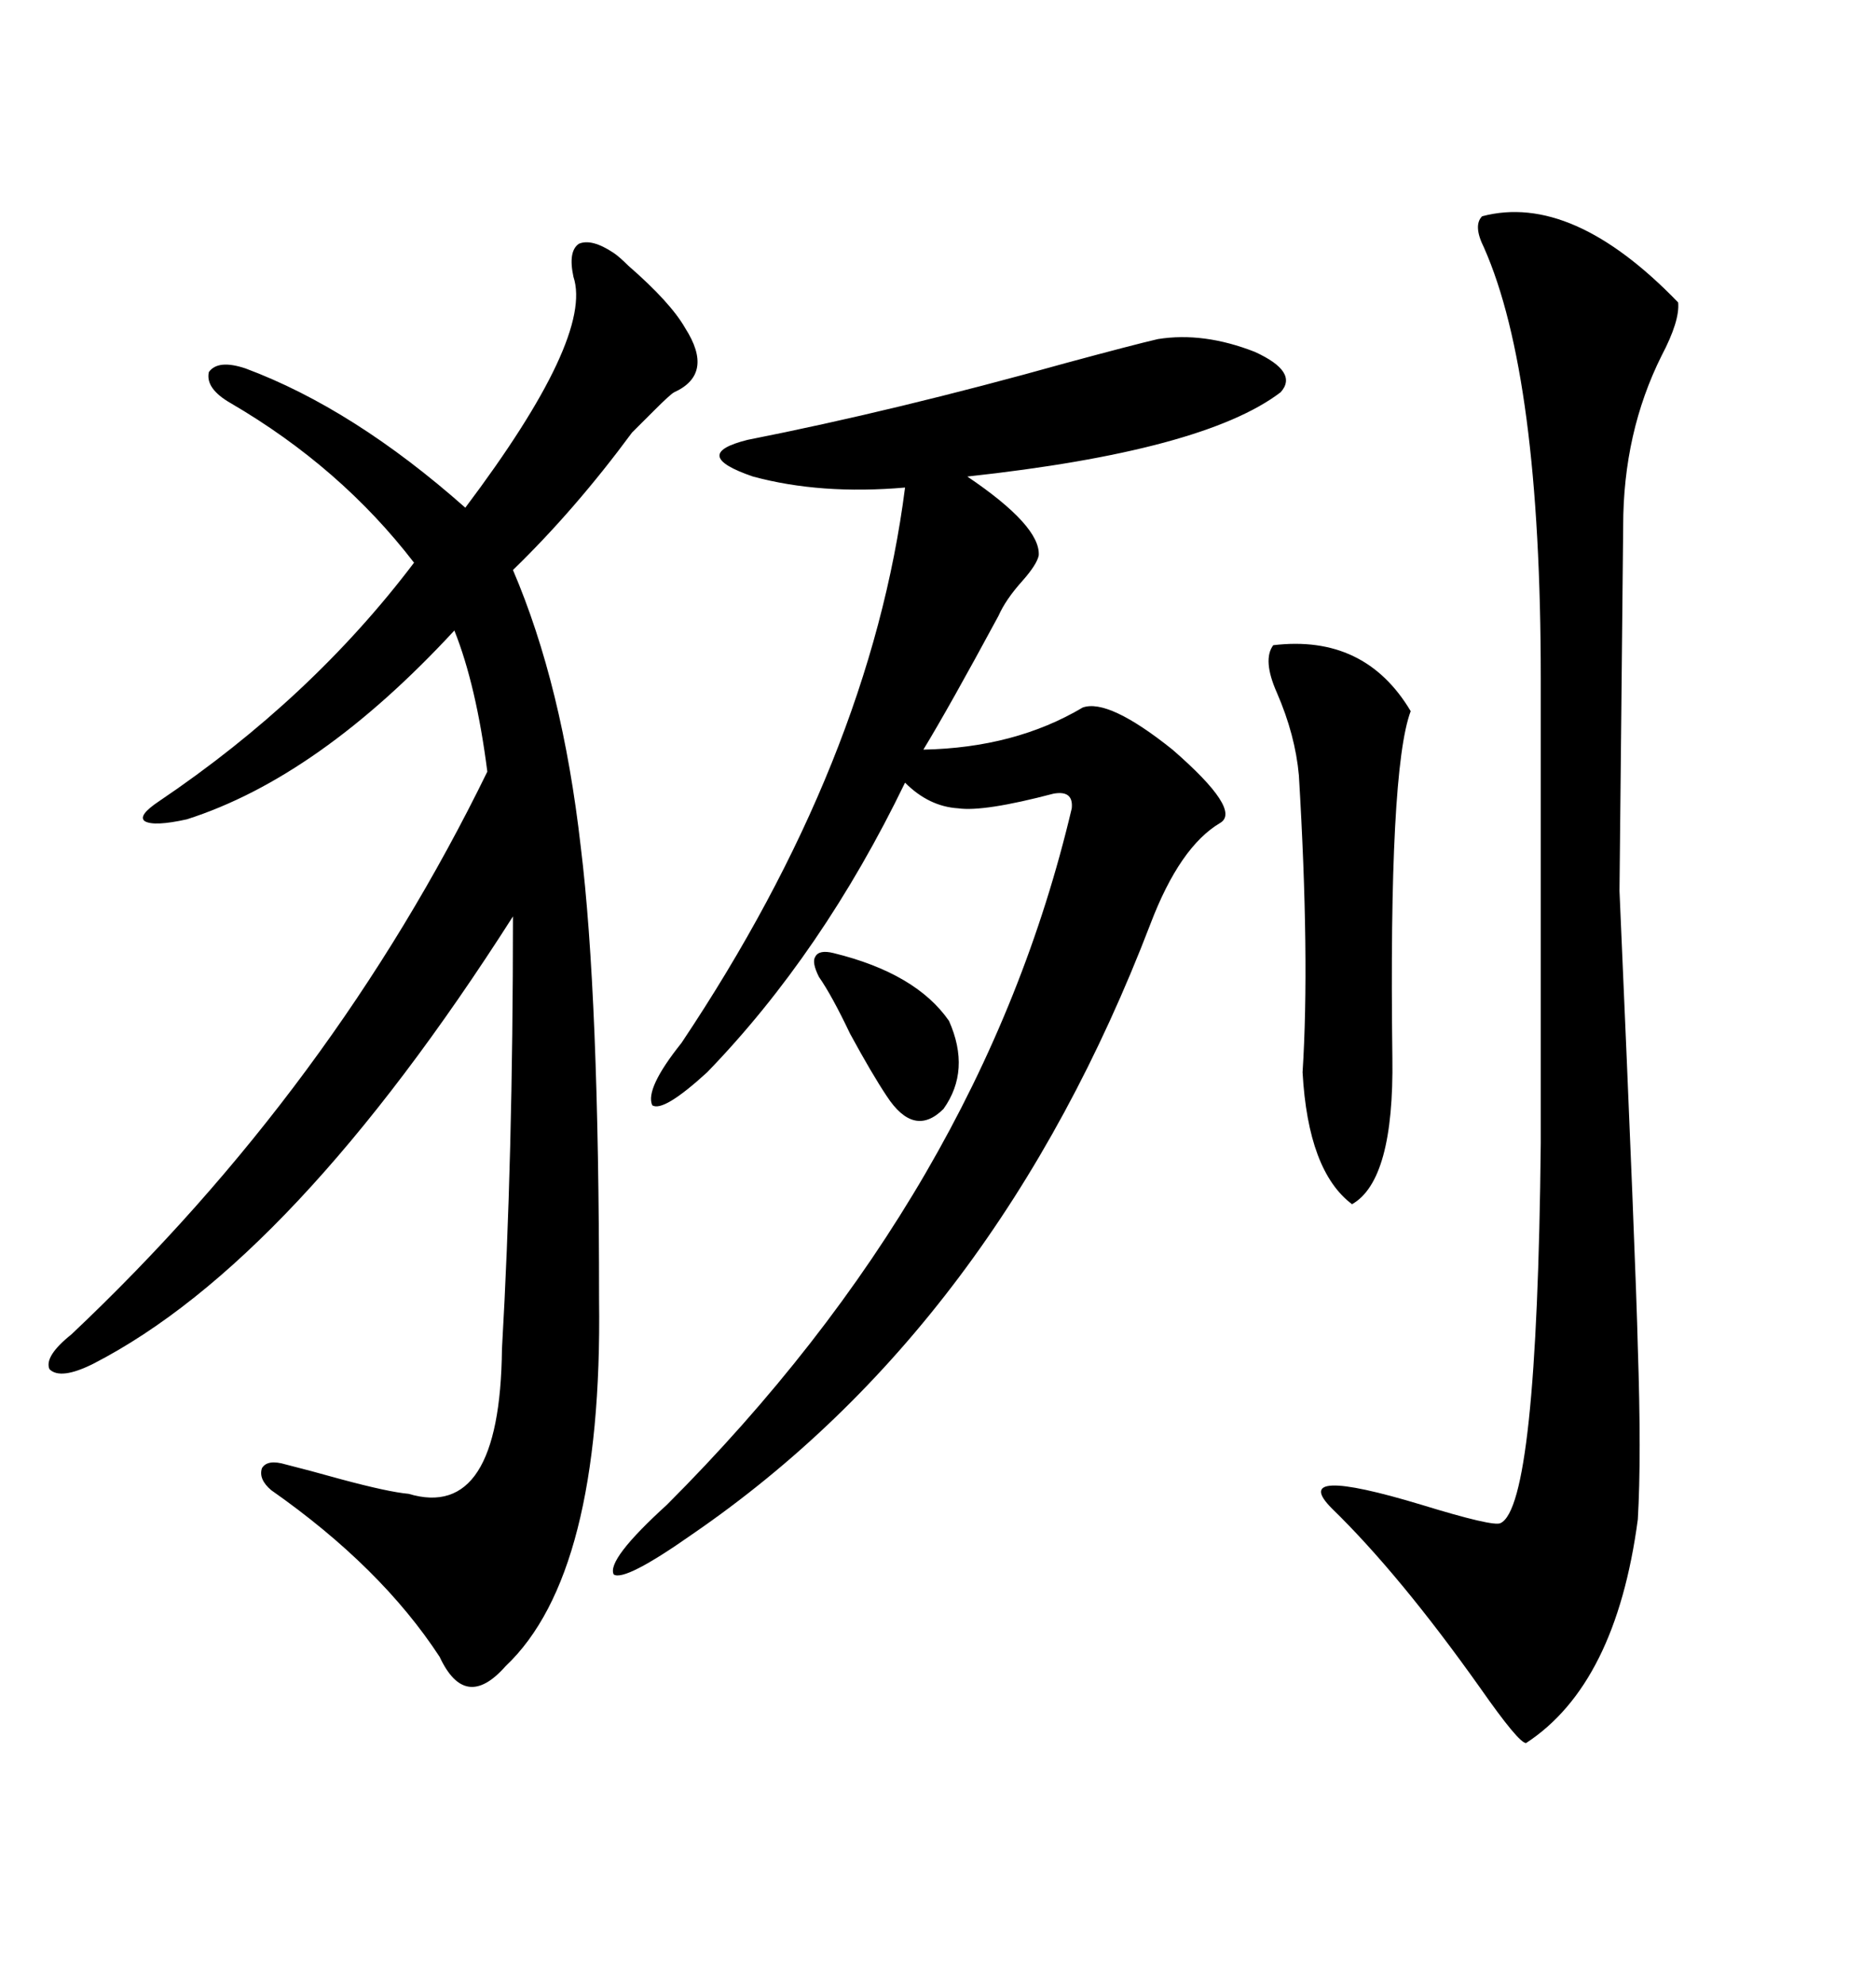 <svg xmlns="http://www.w3.org/2000/svg" xmlns:xlink="http://www.w3.org/1999/xlink" width="300" height="317.285"><path d="M98.14 40.43L98.14 40.43Q99.02 41.02 100.49 42.48L100.49 42.48Q107.23 48.34 109.57 52.44L109.57 52.44Q114.26 59.77 107.81 62.70L107.81 62.70Q107.23 62.99 104.59 65.63L104.59 65.63Q102.25 67.97 101.07 69.14L101.07 69.14Q91.99 81.45 82.03 91.11L82.03 91.11Q89.94 109.57 92.87 135.35L92.87 135.35Q95.80 159.08 95.80 207.71L95.80 207.71Q96.39 251.66 80.86 266.31L80.86 266.31Q74.41 273.63 70.31 264.84L70.31 264.84Q60.94 250.49 43.36 238.18L43.36 238.18Q41.31 236.43 41.89 234.67L41.89 234.67Q42.77 233.20 45.70 234.08L45.70 234.08Q49.22 234.96 54.49 236.43L54.49 236.43Q62.11 238.48 65.33 238.77L65.33 238.77Q79.98 243.16 80.27 215.63L80.27 215.63Q82.03 185.16 82.03 146.48L82.03 146.48Q46.88 201.56 14.94 217.97L14.94 217.97Q9.67 220.61 7.91 218.85L7.91 218.85Q7.03 216.80 11.43 213.28L11.43 213.28Q53.32 173.73 77.93 123.34L77.93 123.34Q76.17 109.57 72.66 100.78L72.66 100.78Q50.98 124.22 29.88 130.96L29.88 130.96Q24.61 132.13 23.14 131.25L23.14 131.25Q21.97 130.37 25.49 128.03L25.49 128.03Q49.80 111.62 66.21 89.94L66.21 89.94Q54.49 74.71 36.91 64.45L36.91 64.45Q32.81 62.11 33.40 59.47L33.40 59.47Q34.86 57.42 39.26 58.89L39.26 58.89Q56.54 65.33 74.41 81.15L74.41 81.15Q94.92 53.91 91.70 44.24L91.70 44.24Q90.82 40.14 92.58 38.96L92.58 38.96Q94.63 38.09 98.14 40.43ZM185.16 54.20L185.16 54.20Q192.48 53.03 200.68 56.25L200.68 56.25Q207.71 59.47 204.79 62.70L204.79 62.70Q192.48 72.07 154.69 76.17L154.69 76.17Q166.41 84.08 166.11 88.77L166.11 88.77Q165.82 90.23 163.48 92.87L163.48 92.87Q160.84 95.80 159.67 98.44L159.67 98.44Q151.76 113.09 147.66 119.82L147.66 119.82Q162.30 119.53 173.14 113.09L173.14 113.09Q177.25 111.62 187.50 119.82L187.50 119.82Q198.63 129.49 195.12 131.54L195.12 131.54Q188.67 135.35 183.98 147.66L183.98 147.66Q159.38 211.82 110.74 245.21L110.74 245.21Q99.90 252.83 98.14 251.66L98.14 251.66Q96.97 249.32 106.64 240.53L106.64 240.53Q157.03 190.14 171.39 129.20L171.39 129.20Q171.68 126.27 168.46 126.86L168.46 126.86Q157.32 129.79 153.22 129.20L153.22 129.20Q148.54 128.91 144.73 125.10L144.73 125.10Q131.54 152.34 113.09 171.39L113.09 171.39Q106.05 177.83 104.30 176.66L104.30 176.66Q103.13 174.02 108.98 166.70L108.98 166.70Q139.16 121.58 144.73 77.93L144.73 77.93Q131.25 79.10 120.41 76.17L120.41 76.17Q110.16 72.66 119.53 70.31L119.53 70.31Q143.26 65.63 170.51 58.01L170.51 58.01Q181.35 55.08 185.16 54.20ZM237.01 34.57L237.01 34.57Q251.37 30.76 268.36 48.34L268.36 48.34Q268.65 51.27 265.72 56.84L265.72 56.84Q259.57 69.14 259.57 84.08L259.57 84.08Q259.57 84.67 259.28 113.09L259.28 113.09Q258.98 141.80 258.98 142.38L258.98 142.38Q261.62 202.73 261.91 215.33L261.91 215.33Q262.50 232.91 261.91 242.87L261.91 242.87Q258.40 269.24 244.04 278.61L244.04 278.61Q242.87 278.61 236.72 269.82L236.72 269.82Q223.83 251.66 212.99 241.11L212.99 241.11Q205.96 234.08 227.34 240.53L227.34 240.53Q238.77 244.04 239.94 243.46L239.94 243.46Q245.80 240.82 246.39 182.81L246.39 182.81L246.39 108.40Q246.39 60.06 237.30 39.55L237.30 39.55Q235.55 36.04 237.01 34.57ZM203.61 103.13L203.61 103.13Q218.26 101.37 225.59 113.67L225.59 113.67Q222.07 123.05 222.66 169.04L222.66 169.04Q222.95 188.67 216.21 192.48L216.21 192.48Q209.18 187.21 208.30 171.39L208.30 171.39Q209.47 153.22 207.71 123.93L207.71 123.93Q207.13 117.48 204.20 110.74L204.20 110.74Q201.86 105.47 203.61 103.13ZM133.30 152.34L133.30 152.34Q146.48 155.57 151.76 163.18L151.76 163.18Q155.27 171.09 150.88 177.25L150.88 177.25Q146.19 181.93 141.80 175.20L141.80 175.20Q139.45 171.68 135.94 165.23L135.94 165.23Q133.01 159.08 130.96 156.15L130.96 156.15Q129.79 153.81 130.37 152.93L130.37 152.93Q130.96 151.76 133.30 152.34Z"/></svg>